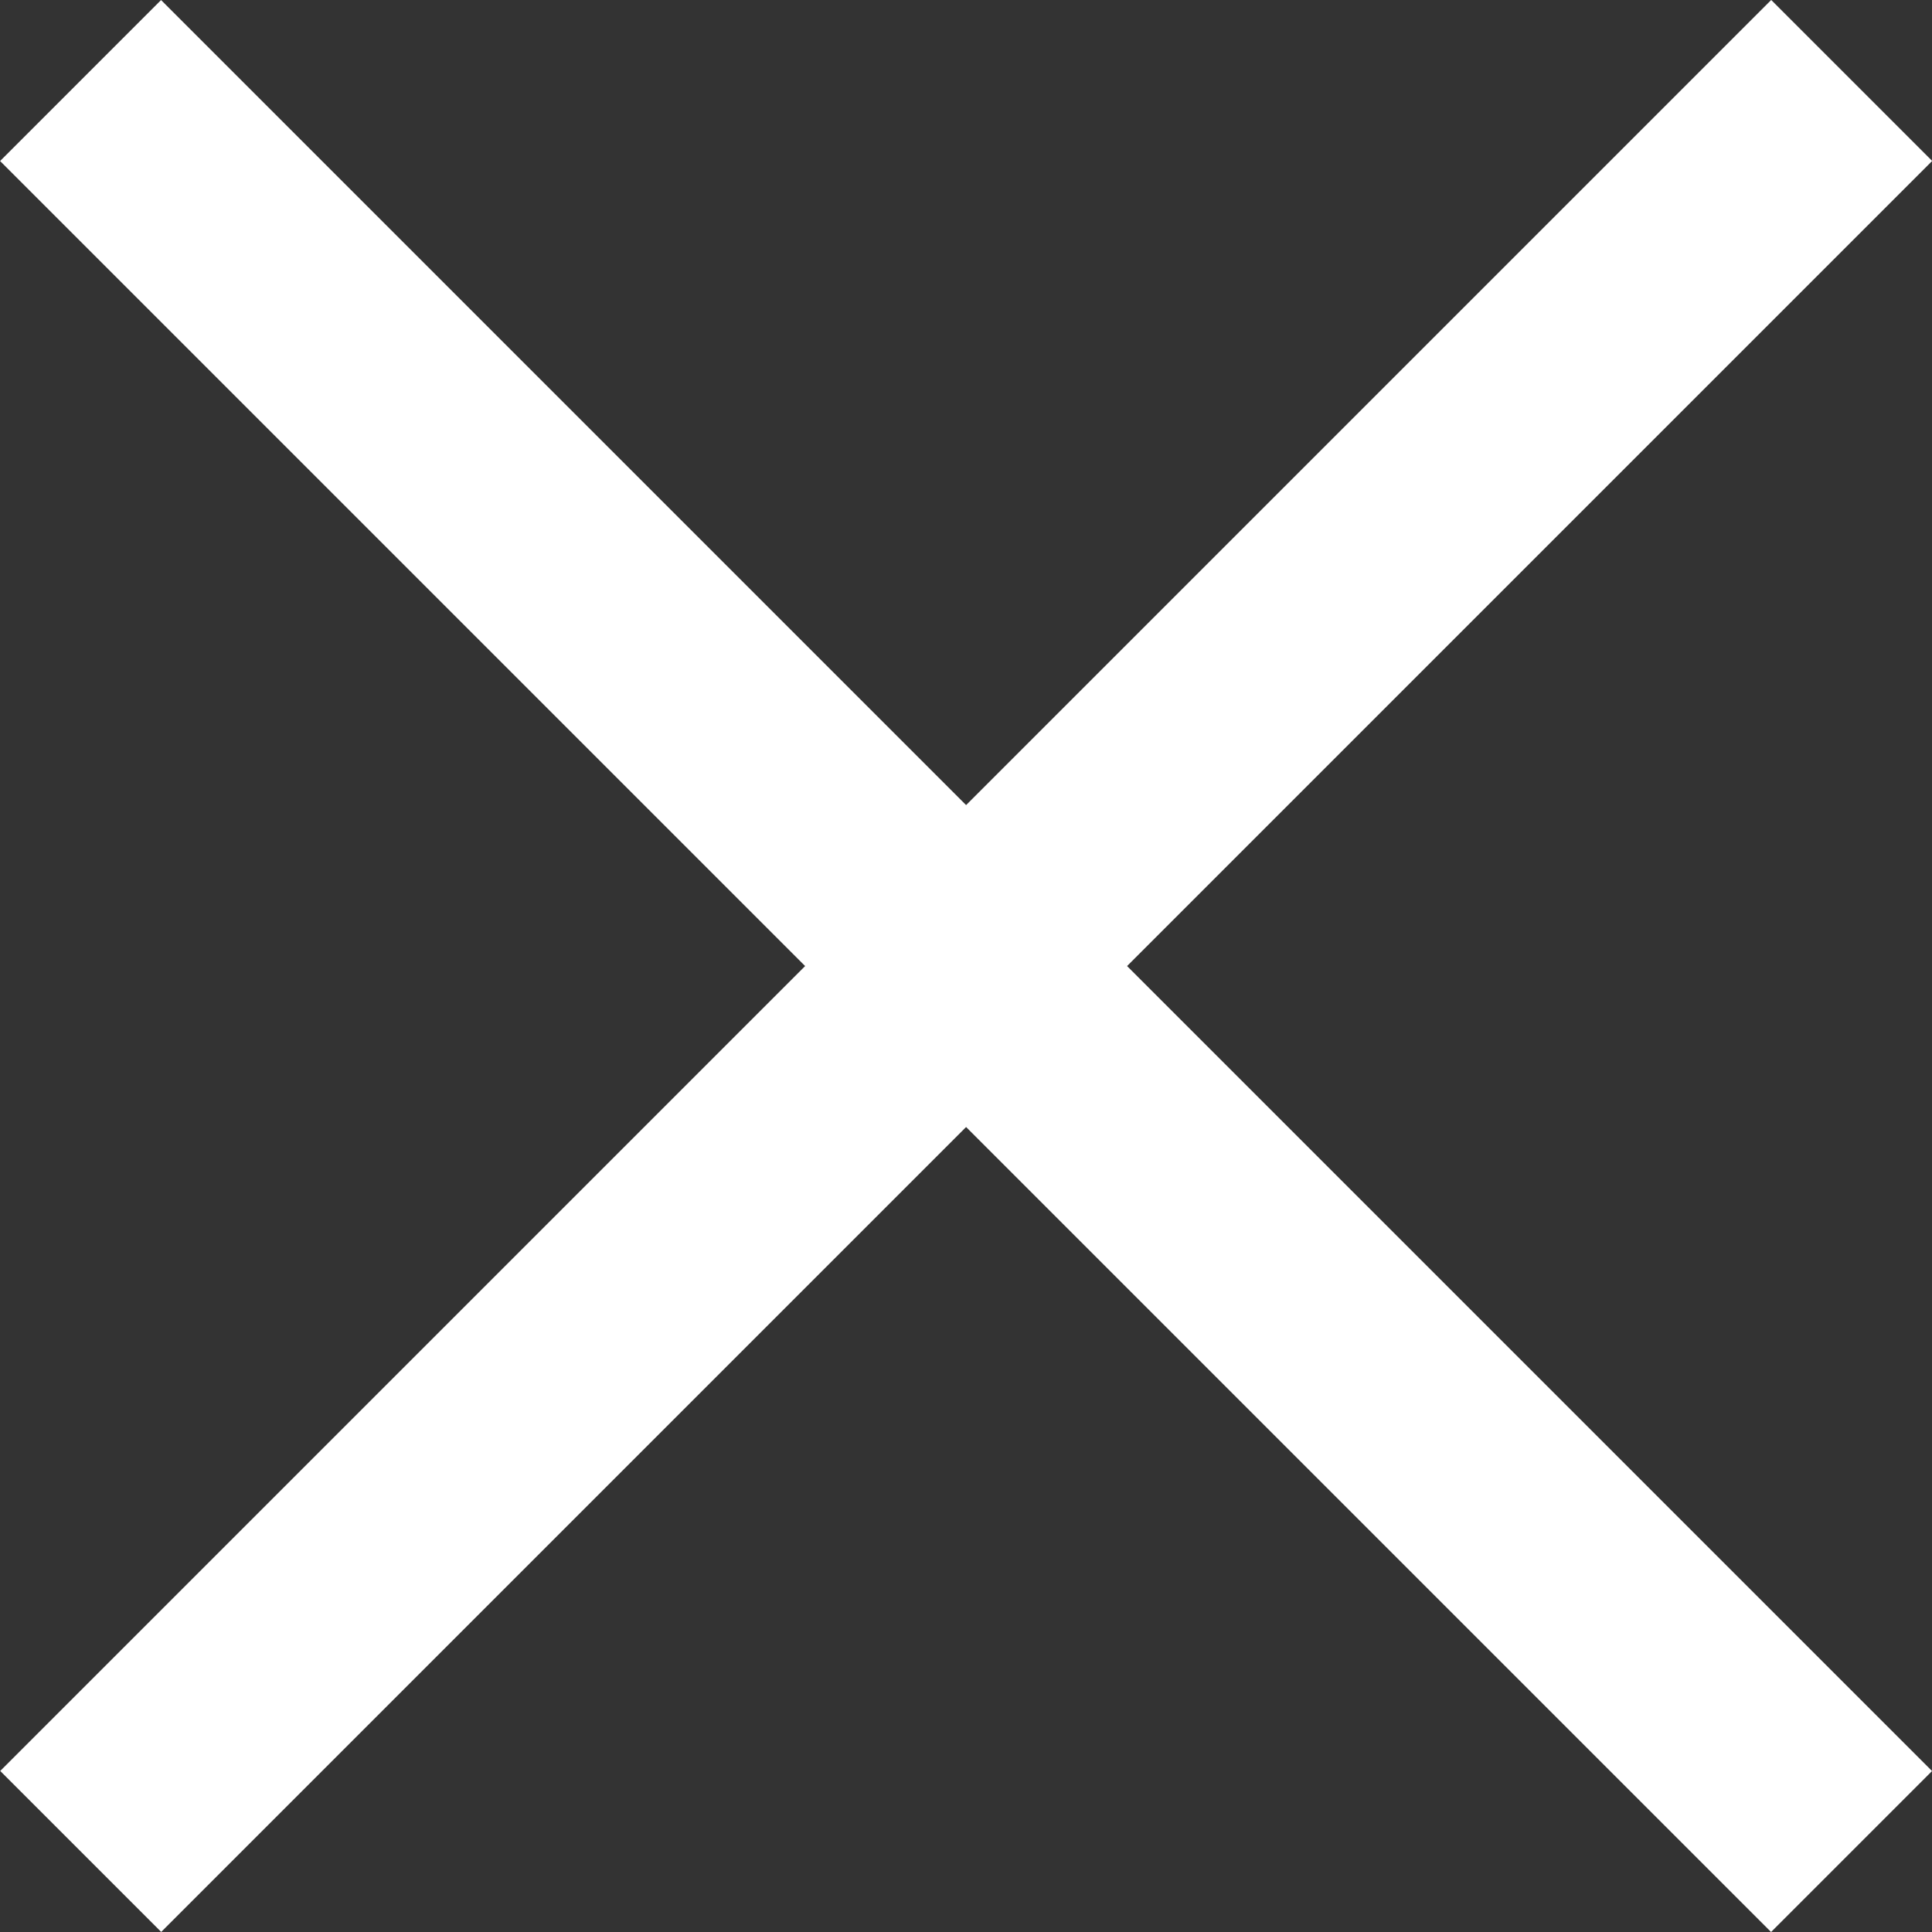 <svg width="17" height="17" viewBox="0 0 17 17" fill="none" xmlns="http://www.w3.org/2000/svg">
<rect x="0" y="0" width="17" height="17" fill="#333333" stroke="none"/>
<g id="Close">
<rect id="Rectangle" x="0.002" y="15.583" width="22.038" height="2.003" transform="rotate(-45 0.002 15.583)" fill="white"/>
<rect id="Rectangle_2" x="15.584" y="17" width="22.038" height="2.003" transform="rotate(-135 15.584 17)" fill="white"/>
</g>
</svg>

